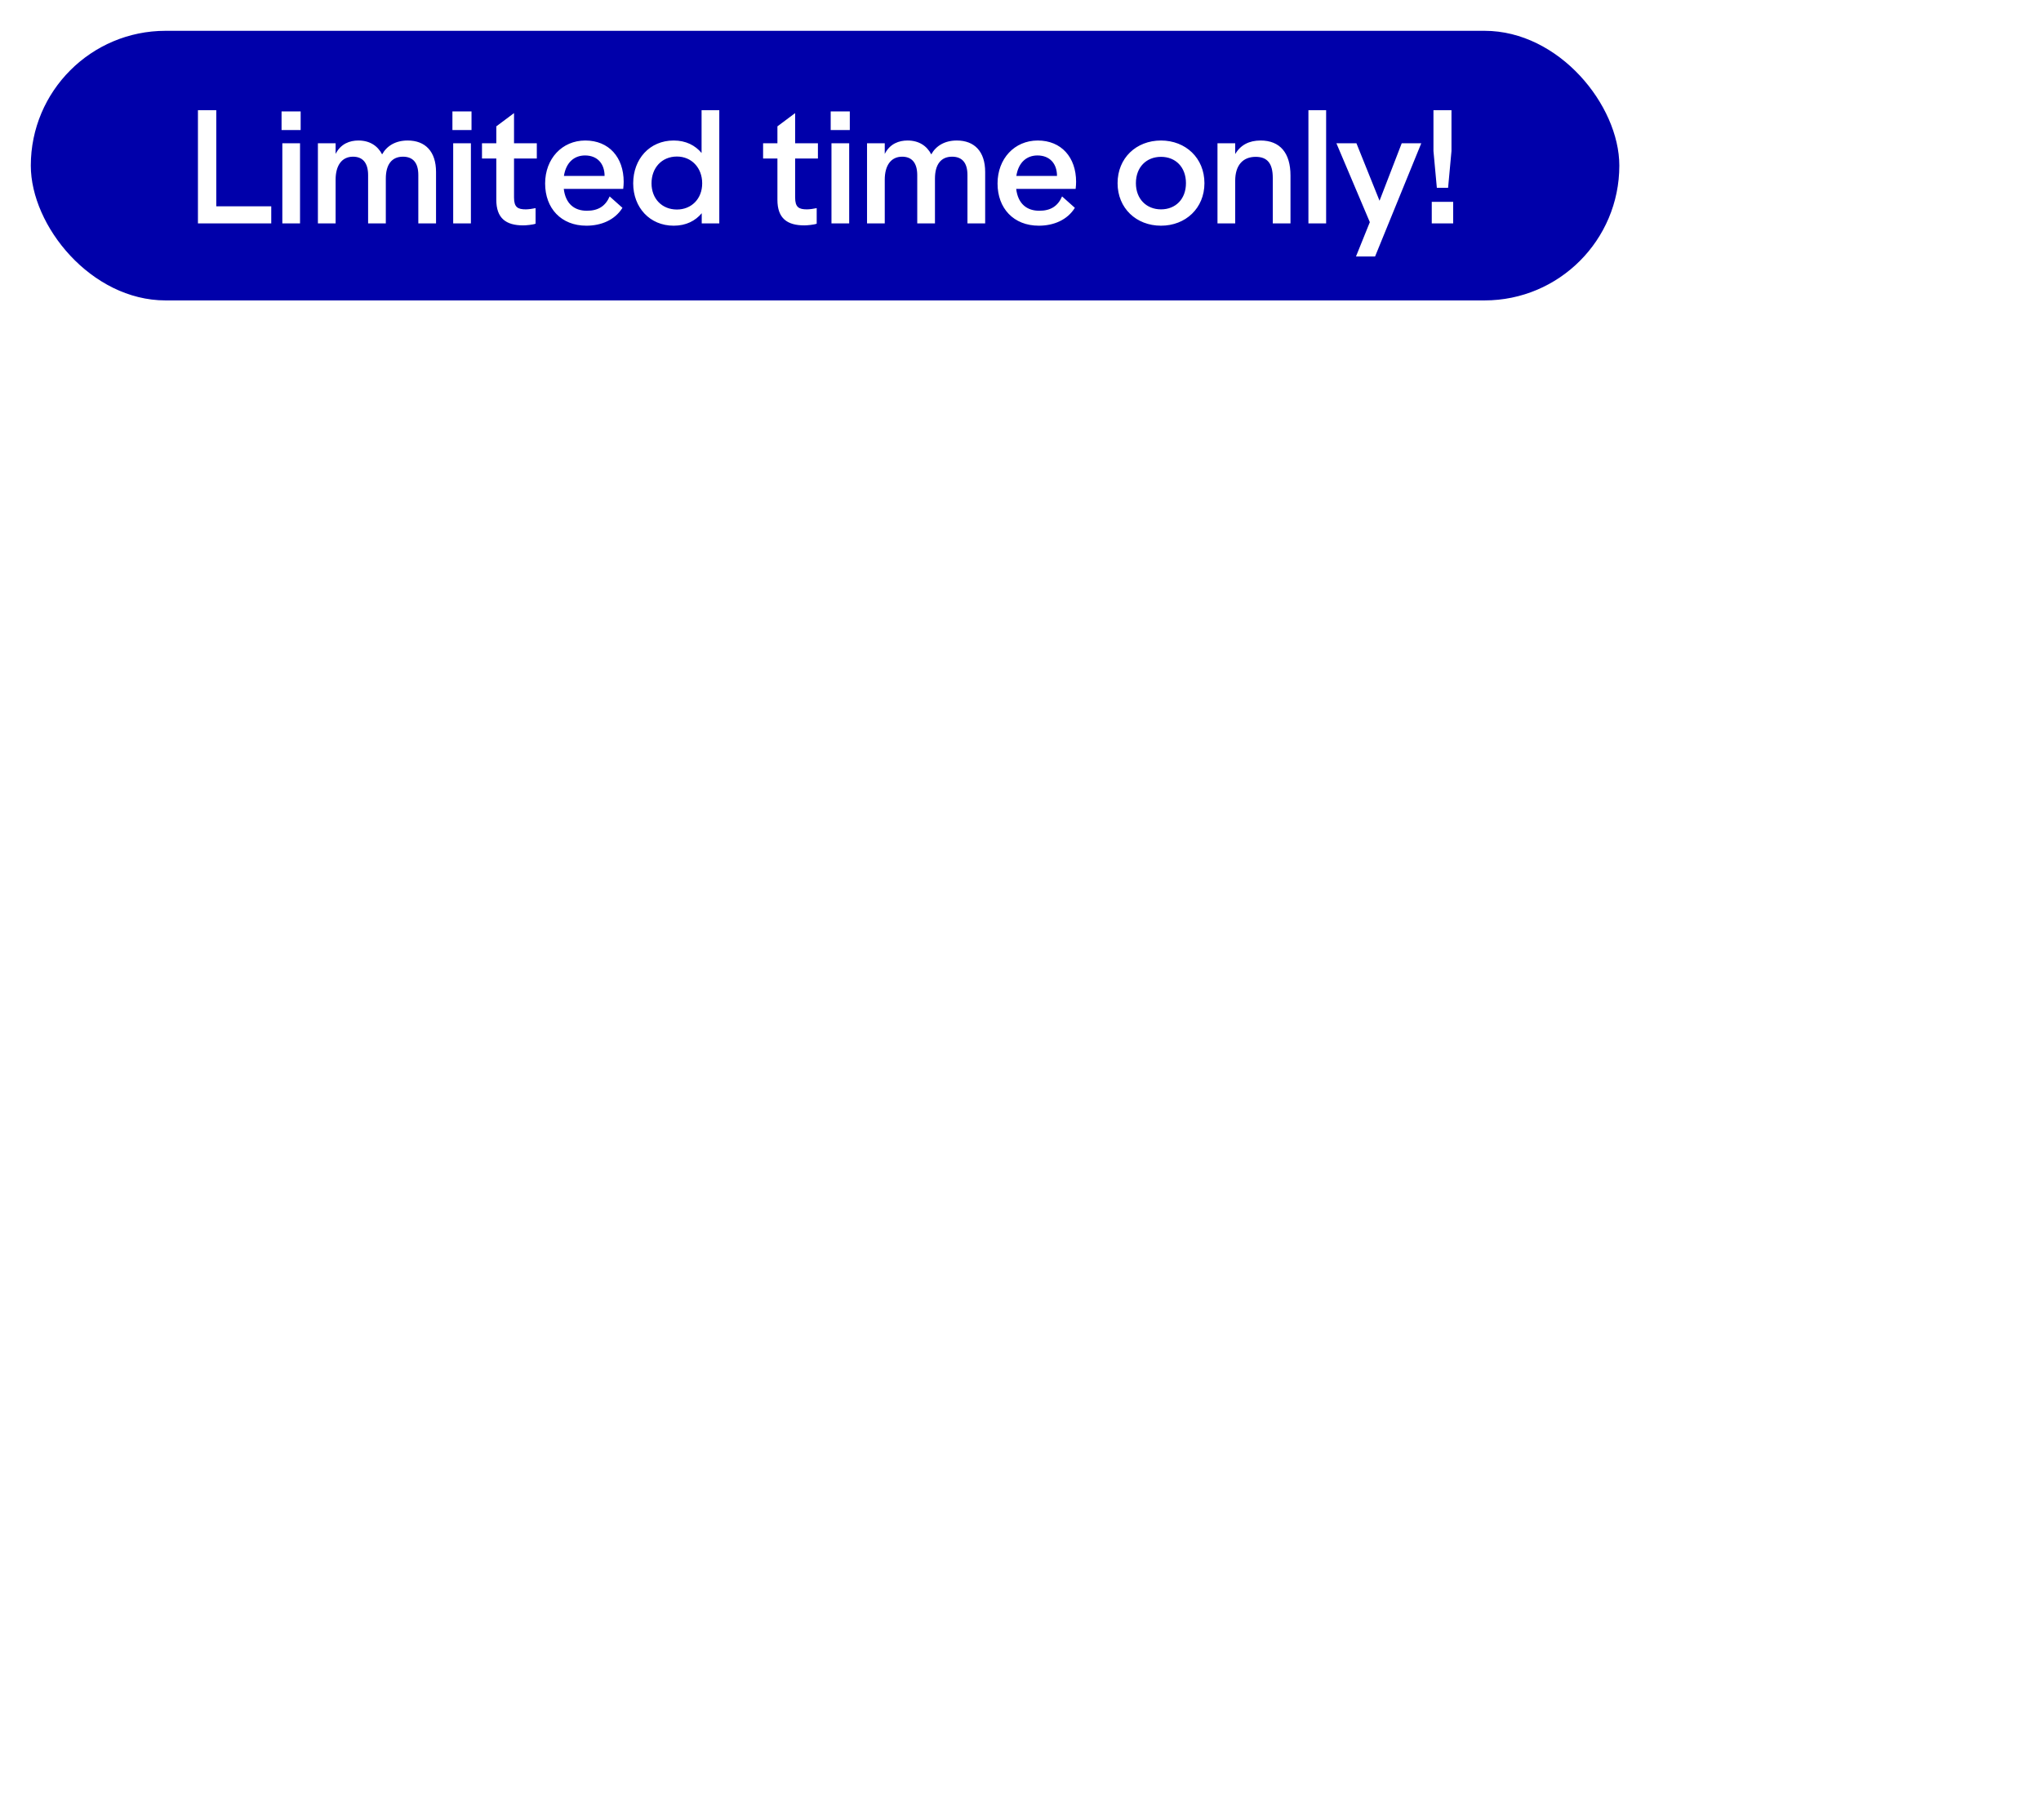 <?xml version="1.0" encoding="utf-8"?>
<svg xmlns="http://www.w3.org/2000/svg" fill="none" height="189" viewBox="0 0 212 189" width="212">
<g filter="url(#filter0_d_1211_4281)">
<path d="M24.52 126.051L24.52 83.362H7.426L7.426 72.34C19.289 72.34 25.922 69.164 25.922 57.394H38.532L38.532 126.051H24.52ZM70.727 127.453C54.38 127.453 46.44 115.683 46.44 91.676C46.44 67.389 54.38 55.526 70.727 55.526C87.074 55.526 95.107 67.389 95.107 91.676C95.107 115.683 87.074 127.453 70.727 127.453ZM60.825 91.676C60.825 107.649 63.814 114.562 70.727 114.562C77.639 114.562 80.628 107.649 80.628 91.676C80.628 75.422 77.639 68.417 70.727 68.417C63.814 68.417 60.825 75.422 60.825 91.676ZM122.227 127.453C105.88 127.453 97.94 115.683 97.94 91.676C97.94 67.389 105.88 55.526 122.227 55.526C138.574 55.526 146.607 67.389 146.607 91.676C146.607 115.683 138.574 127.453 122.227 127.453ZM112.325 91.676C112.325 107.649 115.315 114.562 122.227 114.562C129.139 114.562 132.129 107.649 132.129 91.676C132.129 75.422 129.139 68.417 122.227 68.417C115.315 68.417 112.325 75.422 112.325 91.676Z" fill="white"/>
<path d="M158.086 55.777C163.709 55.777 167.885 59.953 167.885 65.576C167.885 71.199 163.709 75.375 158.086 75.375C152.463 75.375 148.287 71.199 148.287 65.576C148.287 59.953 152.463 55.777 158.086 55.777ZM152.089 96.206L180.63 56.848H186.949L158.3 96.206H152.089ZM154.07 65.576C154.07 67.879 155.783 69.592 158.086 69.592C160.389 69.592 162.102 67.879 162.102 65.576C162.102 63.273 160.389 61.56 158.086 61.56C155.783 61.56 154.07 63.273 154.07 65.576ZM171.42 86.942C171.42 81.319 175.596 77.142 181.219 77.142C186.841 77.142 191.018 81.319 191.018 86.942C191.018 92.564 186.841 96.741 181.219 96.741C175.596 96.741 171.42 92.564 171.42 86.942ZM177.203 86.942C177.203 89.244 178.916 90.958 181.219 90.958C183.521 90.958 185.235 89.244 185.235 86.942C185.235 84.639 183.521 82.926 181.219 82.926C178.916 82.926 177.203 84.639 177.203 86.942Z" fill="white"/>
<path d="M159.267 125.804C153.731 125.804 149.696 121.936 149.696 116.567C149.696 111.164 153.731 107.296 159.267 107.296C164.802 107.296 168.838 111.164 168.838 116.567C168.838 121.936 164.802 125.804 159.267 125.804ZM154.798 116.567C154.798 119.501 156.732 121.302 159.267 121.302C161.801 121.302 163.735 119.501 163.735 116.567C163.735 113.599 161.801 111.798 159.267 111.798C156.732 111.798 154.798 113.599 154.798 116.567ZM184.701 106.329C184.701 102.727 187.035 100.126 190.57 100.126C191.671 100.126 192.738 100.193 193.772 100.46L193.772 104.561C193.038 104.395 192.271 104.328 191.537 104.328C190.304 104.328 189.603 105.062 189.603 106.496L189.603 107.963H194.339L194.339 112.065H189.603L189.603 125.304H184.701L184.701 112.065H178.032L178.032 125.304H173.129L173.129 112.065H169.961L169.961 107.963H173.129L173.129 106.329C173.129 102.727 175.464 100.126 178.999 100.126C180.099 100.126 181.166 100.193 182.2 100.46L182.2 104.561C181.466 104.395 180.699 104.328 179.966 104.328C178.732 104.328 178.032 105.062 178.032 106.496L178.032 107.963H184.701L184.701 106.329Z" fill="white"/>
<path d="M7.415 142.304C7.415 140.08 8.841 138.481 11.044 138.481C11.649 138.481 12.297 138.524 12.858 138.676V140.792C12.448 140.706 11.973 140.663 11.541 140.663C10.504 140.663 9.899 141.181 9.899 142.369V143.514H13.139V145.631H9.899V154.746H7.415V145.631H5.385V143.514H7.415V142.304ZM15.407 154.746V138.87H17.891V154.746H15.407ZM20.5 154.746V143.514H22.984V154.746H20.5ZM20.392 141.656V139.043H23.07V141.656H20.392ZM30.565 159.714C27.692 159.714 25.748 158.591 24.884 156.496L27.001 155.113C27.541 156.755 28.772 157.597 30.587 157.597C32.747 157.597 34.107 156.323 34.107 154.292V152.888C33.243 153.86 31.991 154.508 30.392 154.508C27.023 154.508 24.819 152.046 24.819 148.849C24.819 145.609 27.023 143.125 30.392 143.125C31.991 143.125 33.243 143.773 34.107 144.767V143.514H36.591V154.444C36.591 157.684 34.259 159.714 30.565 159.714ZM27.39 148.849C27.39 150.815 28.729 152.24 30.824 152.24C32.833 152.24 34.194 150.815 34.194 148.849C34.194 146.776 32.833 145.372 30.824 145.372C28.729 145.372 27.39 146.84 27.39 148.849ZM39.213 154.746V138.87H41.697V144.983C42.389 143.816 43.533 143.125 45.24 143.125C47.983 143.125 49.452 144.875 49.452 148.028V154.746H46.968V148.374C46.968 146.344 46.212 145.415 44.549 145.415C42.777 145.415 41.697 146.624 41.697 148.763V154.746H39.213ZM56.695 155.027C54.255 155.027 52.915 154.012 52.915 151.441V145.652H50.907V143.514H52.915V141.138L55.399 139.28V143.514H58.596V145.652H55.399V151.117C55.399 152.5 55.939 152.78 57.063 152.78C57.408 152.78 58.056 152.694 58.423 152.608V154.789C58.056 154.94 57.063 155.027 56.695 155.027ZM64.945 155.07C62.072 155.07 60.106 153.796 59.718 151.7L62.115 150.685C62.202 152.348 63.39 153.083 64.945 153.083C66.133 153.083 67.105 152.629 67.105 151.7C67.105 149.324 60.063 151.204 60.063 146.689C60.063 144.616 62.18 143.125 64.686 143.125C67.386 143.125 69.265 144.4 69.632 146.365L67.278 147.251C67.191 145.89 66.241 145.091 64.686 145.091C63.368 145.091 62.612 145.696 62.612 146.538C62.612 148.849 69.762 147.078 69.762 151.549C69.762 153.904 67.688 155.07 64.945 155.07ZM78.546 154.746L74.939 143.514H77.574L80.015 151.808L82.585 143.6H84.897L87.467 151.808L89.994 143.514H92.586L88.957 154.746H86.15L83.73 147.121L81.376 154.746H78.546ZM93.92 154.746V143.514H96.404V154.746H93.92ZM93.812 141.656V139.043H96.49V141.656H93.812ZM103.747 155.027C101.306 155.027 99.967 154.012 99.967 151.441V145.652H97.958V143.514H99.967V141.138L102.451 139.28V143.514H105.648V145.652H102.451V151.117C102.451 152.5 102.991 152.78 104.114 152.78C104.46 152.78 105.108 152.694 105.475 152.608V154.789C105.108 154.94 104.114 155.027 103.747 155.027ZM107.655 154.746V138.87H110.139V144.983C110.83 143.816 111.975 143.125 113.681 143.125C116.425 143.125 117.893 144.875 117.893 148.028V154.746H115.409V148.374C115.409 146.344 114.653 145.415 112.99 145.415C111.219 145.415 110.139 146.624 110.139 148.763V154.746H107.655ZM128.108 155.048C125.861 155.048 124.285 153.817 124.285 151.808C124.285 149.886 125.753 148.784 128.021 148.374C131.261 147.812 131.758 147.726 131.758 146.689C131.758 145.588 130.743 145.091 129.425 145.091C127.827 145.091 126.704 145.998 126.704 147.596L124.501 146.732C124.825 144.616 126.812 143.147 129.425 143.147C132.341 143.147 134.177 144.508 134.177 147.013V152.521L134.566 154.746H132.363L131.866 153.364C131.089 154.444 129.685 155.048 128.108 155.048ZM126.898 151.679C126.898 152.521 127.546 153.169 128.669 153.169C130.7 153.169 131.758 151.895 131.758 150.232V149.238C131.413 149.54 130.765 149.67 128.713 150.08C127.611 150.296 126.898 150.685 126.898 151.679ZM141.56 154.746V138.87H148.71C151.95 138.87 153.916 140.749 153.916 143.536C153.916 145.976 152.512 147.683 149.898 148.072L154.65 154.746H151.604L147.068 148.158H144.131V154.746H141.56ZM144.131 145.868H148.624C150.352 145.868 151.324 144.918 151.324 143.536C151.324 142.153 150.373 141.203 148.624 141.203H144.131V145.868ZM161.244 155.07C157.766 155.07 155.153 152.608 155.153 149.108C155.153 145.588 157.766 143.125 161.244 143.125C164.7 143.125 167.335 145.588 167.335 149.108C167.335 152.608 164.7 155.07 161.244 155.07ZM157.723 149.108C157.723 151.355 159.235 152.78 161.244 152.78C163.274 152.78 164.743 151.355 164.743 149.108C164.743 146.84 163.274 145.415 161.244 145.415C159.213 145.415 157.723 146.84 157.723 149.108ZM170.446 159.39L172.39 154.573L167.703 143.514H170.511L173.751 151.571L176.861 143.514H179.604L173.124 159.39H170.446ZM184.251 155.048C182.005 155.048 180.428 153.817 180.428 151.808C180.428 149.886 181.897 148.784 184.165 148.374C187.405 147.812 187.901 147.726 187.901 146.689C187.901 145.588 186.886 145.091 185.569 145.091C183.97 145.091 182.847 145.998 182.847 147.596L180.644 146.732C180.968 144.616 182.955 143.147 185.569 143.147C188.485 143.147 190.321 144.508 190.321 147.013V152.521L190.709 154.746H188.506L188.009 153.364C187.232 154.444 185.828 155.048 184.251 155.048ZM183.041 151.679C183.041 152.521 183.689 153.169 184.813 153.169C186.843 153.169 187.901 151.895 187.901 150.232V149.238C187.556 149.54 186.908 149.67 184.856 150.08C183.754 150.296 183.041 150.685 183.041 151.679ZM192.962 154.746V138.87H195.446V154.746H192.962ZM14.046 162.481C17.005 162.481 19.77 163.885 21.109 166.499L18.993 167.924C18.215 166.002 16.336 164.814 14.046 164.814C10.914 164.814 8.387 166.996 8.387 170.776C8.387 174.469 10.828 176.737 14.025 176.737C16.314 176.737 18.301 175.571 19.057 173.562L21.174 174.988C19.792 177.558 17.178 179.07 14.025 179.07C9.445 179.07 5.795 175.808 5.795 170.754C5.795 165.656 9.597 162.481 14.046 162.481ZM26.147 179.048C23.9 179.048 22.323 177.817 22.323 175.808C22.323 173.886 23.792 172.784 26.06 172.374C29.3 171.812 29.797 171.726 29.797 170.689C29.797 169.588 28.782 169.091 27.464 169.091C25.866 169.091 24.743 169.998 24.743 171.596L22.539 170.732C22.863 168.616 24.851 167.147 27.464 167.147C30.38 167.147 32.216 168.508 32.216 171.013V176.521L32.605 178.746H30.402L29.905 177.364C29.127 178.444 27.723 179.048 26.147 179.048ZM24.937 175.679C24.937 176.521 25.585 177.169 26.708 177.169C28.739 177.169 29.797 175.895 29.797 174.232V173.238C29.451 173.54 28.803 173.67 26.751 174.08C25.65 174.296 24.937 174.685 24.937 175.679ZM34.749 178.746V167.514H37.233V169.328C38.075 167.644 39.415 167.255 40.43 167.255C40.819 167.255 41.078 167.276 41.423 167.406V169.868C40.992 169.739 40.624 169.674 40.149 169.674C38.421 169.674 37.233 170.84 37.233 173.324V178.746H34.749ZM42.902 178.746V167.514H45.386V178.746H42.902ZM42.794 165.656V163.043H45.473V165.656H42.794ZM54.393 179.07C52.643 179.07 51.347 178.379 50.462 177.32V178.746H47.999V162.87H50.483V168.875C51.369 167.816 52.665 167.125 54.393 167.125C57.784 167.125 60.074 169.739 60.074 173.13C60.074 176.5 57.763 179.07 54.393 179.07ZM50.397 173.13C50.397 175.312 51.909 176.802 53.939 176.802C56.056 176.802 57.503 175.268 57.503 173.13C57.503 170.948 56.056 169.372 53.939 169.372C51.909 169.372 50.397 170.927 50.397 173.13ZM68.41 179.07C66.661 179.07 65.365 178.379 64.479 177.32V178.746H62.017V162.87H64.501V168.875C65.386 167.816 66.682 167.125 68.41 167.125C71.801 167.125 74.091 169.739 74.091 173.13C74.091 176.5 71.78 179.07 68.41 179.07ZM64.414 173.13C64.414 175.312 65.926 176.802 67.957 176.802C70.073 176.802 71.521 175.268 71.521 173.13C71.521 170.948 70.073 169.372 67.957 169.372C65.926 169.372 64.414 170.927 64.414 173.13ZM81.045 179.07C77.503 179.07 75.256 176.629 75.256 173.152C75.256 169.674 77.632 167.125 80.894 167.125C84.199 167.125 86.272 169.48 86.272 172.914C86.272 173.238 86.251 173.519 86.207 173.908H77.87C78.129 176.046 79.403 176.975 81.11 176.975C82.687 176.975 83.702 176.348 84.307 174.966L86.099 176.564C85.041 178.271 83.119 179.07 81.045 179.07ZM77.891 172.093H83.594C83.594 170.365 82.579 169.22 80.851 169.22C79.382 169.22 78.194 170.149 77.891 172.093ZM91.603 179.048C89.357 179.048 87.78 177.817 87.78 175.808C87.78 173.886 89.249 172.784 91.517 172.374C94.757 171.812 95.253 171.726 95.253 170.689C95.253 169.588 94.238 169.091 92.921 169.091C91.322 169.091 90.199 169.998 90.199 171.596L87.996 170.732C88.32 168.616 90.307 167.147 92.921 167.147C95.837 167.147 97.673 168.508 97.673 171.013V176.521L98.061 178.746H95.858L95.361 177.364C94.584 178.444 93.18 179.048 91.603 179.048ZM90.393 175.679C90.393 176.521 91.041 177.169 92.165 177.169C94.195 177.169 95.253 175.895 95.253 174.232V173.238C94.908 173.54 94.26 173.67 92.208 174.08C91.106 174.296 90.393 174.685 90.393 175.679ZM100.206 178.746V167.514H102.69V169.026C103.446 167.752 104.634 167.125 106.254 167.125C108.975 167.125 110.444 168.875 110.444 172.028V178.746H107.96V172.374C107.96 170.344 107.204 169.415 105.562 169.415C103.726 169.415 102.69 170.646 102.69 172.763V178.746H100.206ZM123.728 179.07C121.935 179.07 120.661 178.379 119.797 177.342L119.819 183.39H117.335V167.514H119.819V168.832C120.704 167.795 122.022 167.125 123.728 167.125C127.119 167.125 129.409 169.739 129.409 173.13C129.409 176.5 127.098 179.07 123.728 179.07ZM119.732 173.13C119.732 175.312 121.244 176.802 123.275 176.802C125.391 176.802 126.839 175.268 126.839 173.13C126.839 170.948 125.391 169.372 123.275 169.372C121.244 169.372 119.732 170.927 119.732 173.13ZM134.573 179.048C132.326 179.048 130.749 177.817 130.749 175.808C130.749 173.886 132.218 172.784 134.486 172.374C137.726 171.812 138.223 171.726 138.223 170.689C138.223 169.588 137.208 169.091 135.89 169.091C134.292 169.091 133.169 169.998 133.169 171.596L130.965 170.732C131.289 168.616 133.277 167.147 135.89 167.147C138.806 167.147 140.642 168.508 140.642 171.013V176.521L141.031 178.746H138.828L138.331 177.364C137.553 178.444 136.149 179.048 134.573 179.048ZM133.363 175.679C133.363 176.521 134.011 177.169 135.134 177.169C137.165 177.169 138.223 175.895 138.223 174.232V173.238C137.877 173.54 137.229 173.67 135.177 174.08C134.076 174.296 133.363 174.685 133.363 175.679ZM148.532 179.07C144.946 179.07 142.506 176.651 142.506 173.108C142.506 169.588 145.033 167.125 148.532 167.125C150.951 167.125 152.982 168.464 153.716 170.257L151.513 171.553C151.21 170.192 149.936 169.393 148.532 169.393C146.48 169.393 145.076 170.797 145.076 173.108C145.076 175.398 146.437 176.78 148.532 176.78C149.958 176.78 151.189 175.873 151.534 174.685L153.673 175.96C152.917 177.731 150.951 179.07 148.532 179.07ZM155.592 178.746V162.87H158.076V171.964L162.633 167.514H165.938L161.165 172.136L166.154 178.746H163.109L159.437 173.821L158.076 175.139V178.746H155.592ZM170.824 179.048C168.577 179.048 167 177.817 167 175.808C167 173.886 168.469 172.784 170.737 172.374C173.977 171.812 174.474 171.726 174.474 170.689C174.474 169.588 173.459 169.091 172.141 169.091C170.543 169.091 169.42 169.998 169.42 171.596L167.216 170.732C167.54 168.616 169.528 167.147 172.141 167.147C175.057 167.147 176.893 168.508 176.893 171.013V176.521L177.282 178.746H175.079L174.582 177.364C173.804 178.444 172.4 179.048 170.824 179.048ZM169.614 175.679C169.614 176.521 170.262 177.169 171.385 177.169C173.416 177.169 174.474 175.895 174.474 174.232V173.238C174.128 173.54 173.48 173.67 171.428 174.08C170.327 174.296 169.614 174.685 169.614 175.679ZM184.502 183.714C181.629 183.714 179.685 182.591 178.821 180.496L180.938 179.113C181.478 180.755 182.709 181.597 184.524 181.597C186.684 181.597 188.045 180.323 188.045 178.292V176.888C187.181 177.86 185.928 178.508 184.329 178.508C180.96 178.508 178.757 176.046 178.757 172.849C178.757 169.609 180.96 167.125 184.329 167.125C185.928 167.125 187.181 167.773 188.045 168.767V167.514H190.529V178.444C190.529 181.684 188.196 183.714 184.502 183.714ZM181.327 172.849C181.327 174.815 182.666 176.24 184.761 176.24C186.77 176.24 188.131 174.815 188.131 172.849C188.131 170.776 186.77 169.372 184.761 169.372C182.666 169.372 181.327 170.84 181.327 172.849ZM198.162 179.07C194.619 179.07 192.373 176.629 192.373 173.152C192.373 169.674 194.749 167.125 198.011 167.125C201.315 167.125 203.389 169.48 203.389 172.914C203.389 173.238 203.367 173.519 203.324 173.908H194.987C195.246 176.046 196.52 176.975 198.227 176.975C199.803 176.975 200.819 176.348 201.423 174.966L203.216 176.564C202.158 178.271 200.235 179.07 198.162 179.07ZM195.008 172.093H200.711C200.711 170.365 199.695 169.22 197.967 169.22C196.499 169.22 195.311 170.149 195.008 172.093ZM205.199 178.746V175.722H208.201V178.746H205.199Z" fill="white"/>
<path d="M8.882 50.625C6.178 50.625 4.546 49.025 4.546 46.337V38.625H6.45V46.225C6.45 47.841 7.234 48.881 8.882 48.881C10.498 48.881 11.298 47.841 11.298 46.225V38.625H13.202V46.337C13.202 49.057 11.538 50.625 8.882 50.625ZM19.988 50.625C18.66 50.625 17.716 50.113 17.076 49.345L17.092 53.825H15.252V42.065H17.092V43.041C17.748 42.273 18.724 41.777 19.988 41.777C22.5 41.777 24.196 43.713 24.196 46.225C24.196 48.721 22.484 50.625 19.988 50.625ZM17.028 46.225C17.028 47.841 18.148 48.945 19.652 48.945C21.22 48.945 22.292 47.809 22.292 46.225C22.292 44.609 21.22 43.441 19.652 43.441C18.148 43.441 17.028 44.593 17.028 46.225ZM32.462 50.593C30.654 50.593 29.662 49.841 29.662 47.937V43.649H28.174V42.065H29.662V40.305L31.502 38.929V42.065H33.87V43.649H31.502V47.697C31.502 48.721 31.902 48.929 32.734 48.929C32.99 48.929 33.47 48.865 33.742 48.801V50.417C33.47 50.529 32.734 50.593 32.462 50.593ZM39.246 50.625C36.67 50.625 34.734 48.801 34.734 46.209C34.734 43.601 36.67 41.777 39.246 41.777C41.806 41.777 43.758 43.601 43.758 46.209C43.758 48.801 41.806 50.625 39.246 50.625ZM36.638 46.209C36.638 47.873 37.758 48.929 39.246 48.929C40.75 48.929 41.838 47.873 41.838 46.209C41.838 44.529 40.75 43.473 39.246 43.473C37.742 43.473 36.638 44.529 36.638 46.209Z" fill="white"/>
<rect fill="#0000AA" height="28" rx="14" width="165" x="3.2" y="1.6"/>
<path d="M20.56 21.6V9.842H22.464V19.824H28.175V21.6H20.56ZM29.326 21.6V13.281H31.165V21.6H29.326ZM29.246 11.906V9.97H31.229V11.906H29.246ZM38.236 16.593C38.236 15.297 37.66 14.673 36.668 14.673C35.484 14.673 34.86 15.617 34.86 17.057V21.6H33.021V13.281H34.86V14.385C35.404 13.313 36.348 12.993 37.228 12.993C38.396 12.993 39.228 13.537 39.691 14.433C40.187 13.537 41.099 12.993 42.347 12.993C44.171 12.993 45.291 14.129 45.291 16.257V21.6H43.451V16.577C43.451 15.297 42.891 14.673 41.851 14.673C40.683 14.673 40.075 15.505 40.075 16.945V21.6H38.236V16.593ZM47.073 21.6V13.281H48.913V21.6H47.073ZM46.993 11.906V9.97H48.977V11.906H46.993ZM54.352 21.808C52.544 21.808 51.552 21.056 51.552 19.152V14.865H50.064V13.281H51.552V11.522L53.392 10.146V13.281H55.759V14.865H53.392V18.913C53.392 19.936 53.792 20.144 54.623 20.144C54.879 20.144 55.359 20.08 55.631 20.016V21.632C55.359 21.744 54.623 21.808 54.352 21.808ZM60.91 21.84C58.287 21.84 56.623 20.032 56.623 17.457C56.623 14.881 58.383 12.993 60.798 12.993C63.246 12.993 64.782 14.737 64.782 17.281C64.782 17.521 64.766 17.729 64.734 18.017H58.559C58.751 19.6 59.694 20.288 60.958 20.288C62.126 20.288 62.878 19.824 63.326 18.8L64.654 19.984C63.87 21.248 62.446 21.84 60.91 21.84ZM58.575 16.673H62.798C62.798 15.393 62.046 14.545 60.766 14.545C59.678 14.545 58.799 15.233 58.575 16.673ZM69.977 21.84C67.482 21.84 65.77 19.936 65.77 17.441C65.77 14.929 67.466 12.993 69.977 12.993C71.257 12.993 72.217 13.505 72.873 14.289V9.842H74.713V21.6H72.889V20.544C72.233 21.328 71.273 21.84 69.977 21.84ZM67.674 17.441C67.674 19.024 68.746 20.16 70.313 20.16C71.817 20.16 72.937 19.056 72.937 17.441C72.937 15.809 71.817 14.657 70.313 14.657C68.746 14.657 67.674 15.825 67.674 17.441ZM83.551 21.808C81.743 21.808 80.751 21.056 80.751 19.152V14.865H79.263V13.281H80.751V11.522L82.591 10.146V13.281H84.958V14.865H82.591V18.913C82.591 19.936 82.991 20.144 83.823 20.144C84.079 20.144 84.558 20.08 84.831 20.016V21.632C84.558 21.744 83.823 21.808 83.551 21.808ZM86.365 21.6V13.281H88.205V21.6H86.365ZM86.285 11.906V9.97H88.269V11.906H86.285ZM95.275 16.593C95.275 15.297 94.699 14.673 93.707 14.673C92.523 14.673 91.9 15.617 91.9 17.057V21.6H90.06V13.281H91.9V14.385C92.444 13.313 93.387 12.993 94.267 12.993C95.435 12.993 96.267 13.537 96.731 14.433C97.227 13.537 98.138 12.993 99.386 12.993C101.21 12.993 102.33 14.129 102.33 16.257V21.6H100.49V16.577C100.49 15.297 99.93 14.673 98.89 14.673C97.722 14.673 97.115 15.505 97.115 16.945V21.6H95.275V16.593ZM107.904 21.84C105.28 21.84 103.616 20.032 103.616 17.457C103.616 14.881 105.376 12.993 107.792 12.993C110.239 12.993 111.775 14.737 111.775 17.281C111.775 17.521 111.759 17.729 111.727 18.017H105.552C105.744 19.6 106.688 20.288 107.952 20.288C109.12 20.288 109.871 19.824 110.319 18.8L111.647 19.984C110.863 21.248 109.439 21.84 107.904 21.84ZM105.568 16.673H109.791C109.791 15.393 109.04 14.545 107.76 14.545C106.672 14.545 105.792 15.233 105.568 16.673ZM120.595 21.84C118.019 21.84 116.084 20.016 116.084 17.425C116.084 14.817 118.019 12.993 120.595 12.993C123.154 12.993 125.106 14.817 125.106 17.425C125.106 20.016 123.154 21.84 120.595 21.84ZM117.987 17.425C117.987 19.088 119.107 20.144 120.595 20.144C122.099 20.144 123.186 19.088 123.186 17.425C123.186 15.745 122.099 14.689 120.595 14.689C119.091 14.689 117.987 15.745 117.987 17.425ZM126.461 21.6V13.281H128.301V14.401C128.86 13.457 129.74 12.993 130.94 12.993C132.956 12.993 134.044 14.289 134.044 16.625V21.6H132.204V16.881C132.204 15.377 131.644 14.689 130.428 14.689C129.068 14.689 128.301 15.601 128.301 17.169V21.6H126.461ZM135.907 21.6V9.842H137.746V21.6H135.907ZM140.846 25.039L142.285 21.472L138.814 13.281H140.894L143.293 19.248L145.597 13.281H147.628L142.829 25.039H140.846ZM149.246 17.905L148.894 14.081V9.842H150.766V14.081L150.414 17.905H149.246ZM148.718 21.6V19.36H150.942V21.6H148.718Z" fill="white"/>
</g>
<defs>
<filter color-interpolation-filters="sRGB" filterUnits="userSpaceOnUse" height="189.902" id="filter0_d_1211_4281" width="214.4" x="0" y="-2.44379e-05">
<feFlood flood-opacity="0" result="BackgroundImageFix"/>
<feColorMatrix in="SourceAlpha" result="hardAlpha" type="matrix" values="0 0 0 0 0 0 0 0 0 0 0 0 0 0 0 0 0 0 127 0"/>
<feOffset dy="1.6"/>
<feGaussianBlur stdDeviation="1.6"/>
<feColorMatrix type="matrix" values="0 0 0 0 0 0 0 0 0 0 0 0 0 0 0 0 0 0 0.5 0"/>
<feBlend in2="BackgroundImageFix" mode="normal" result="effect1_dropShadow_1211_4281"/>
<feBlend in="SourceGraphic" in2="effect1_dropShadow_1211_4281" mode="normal" result="shape"/>
</filter>
</defs>
</svg>